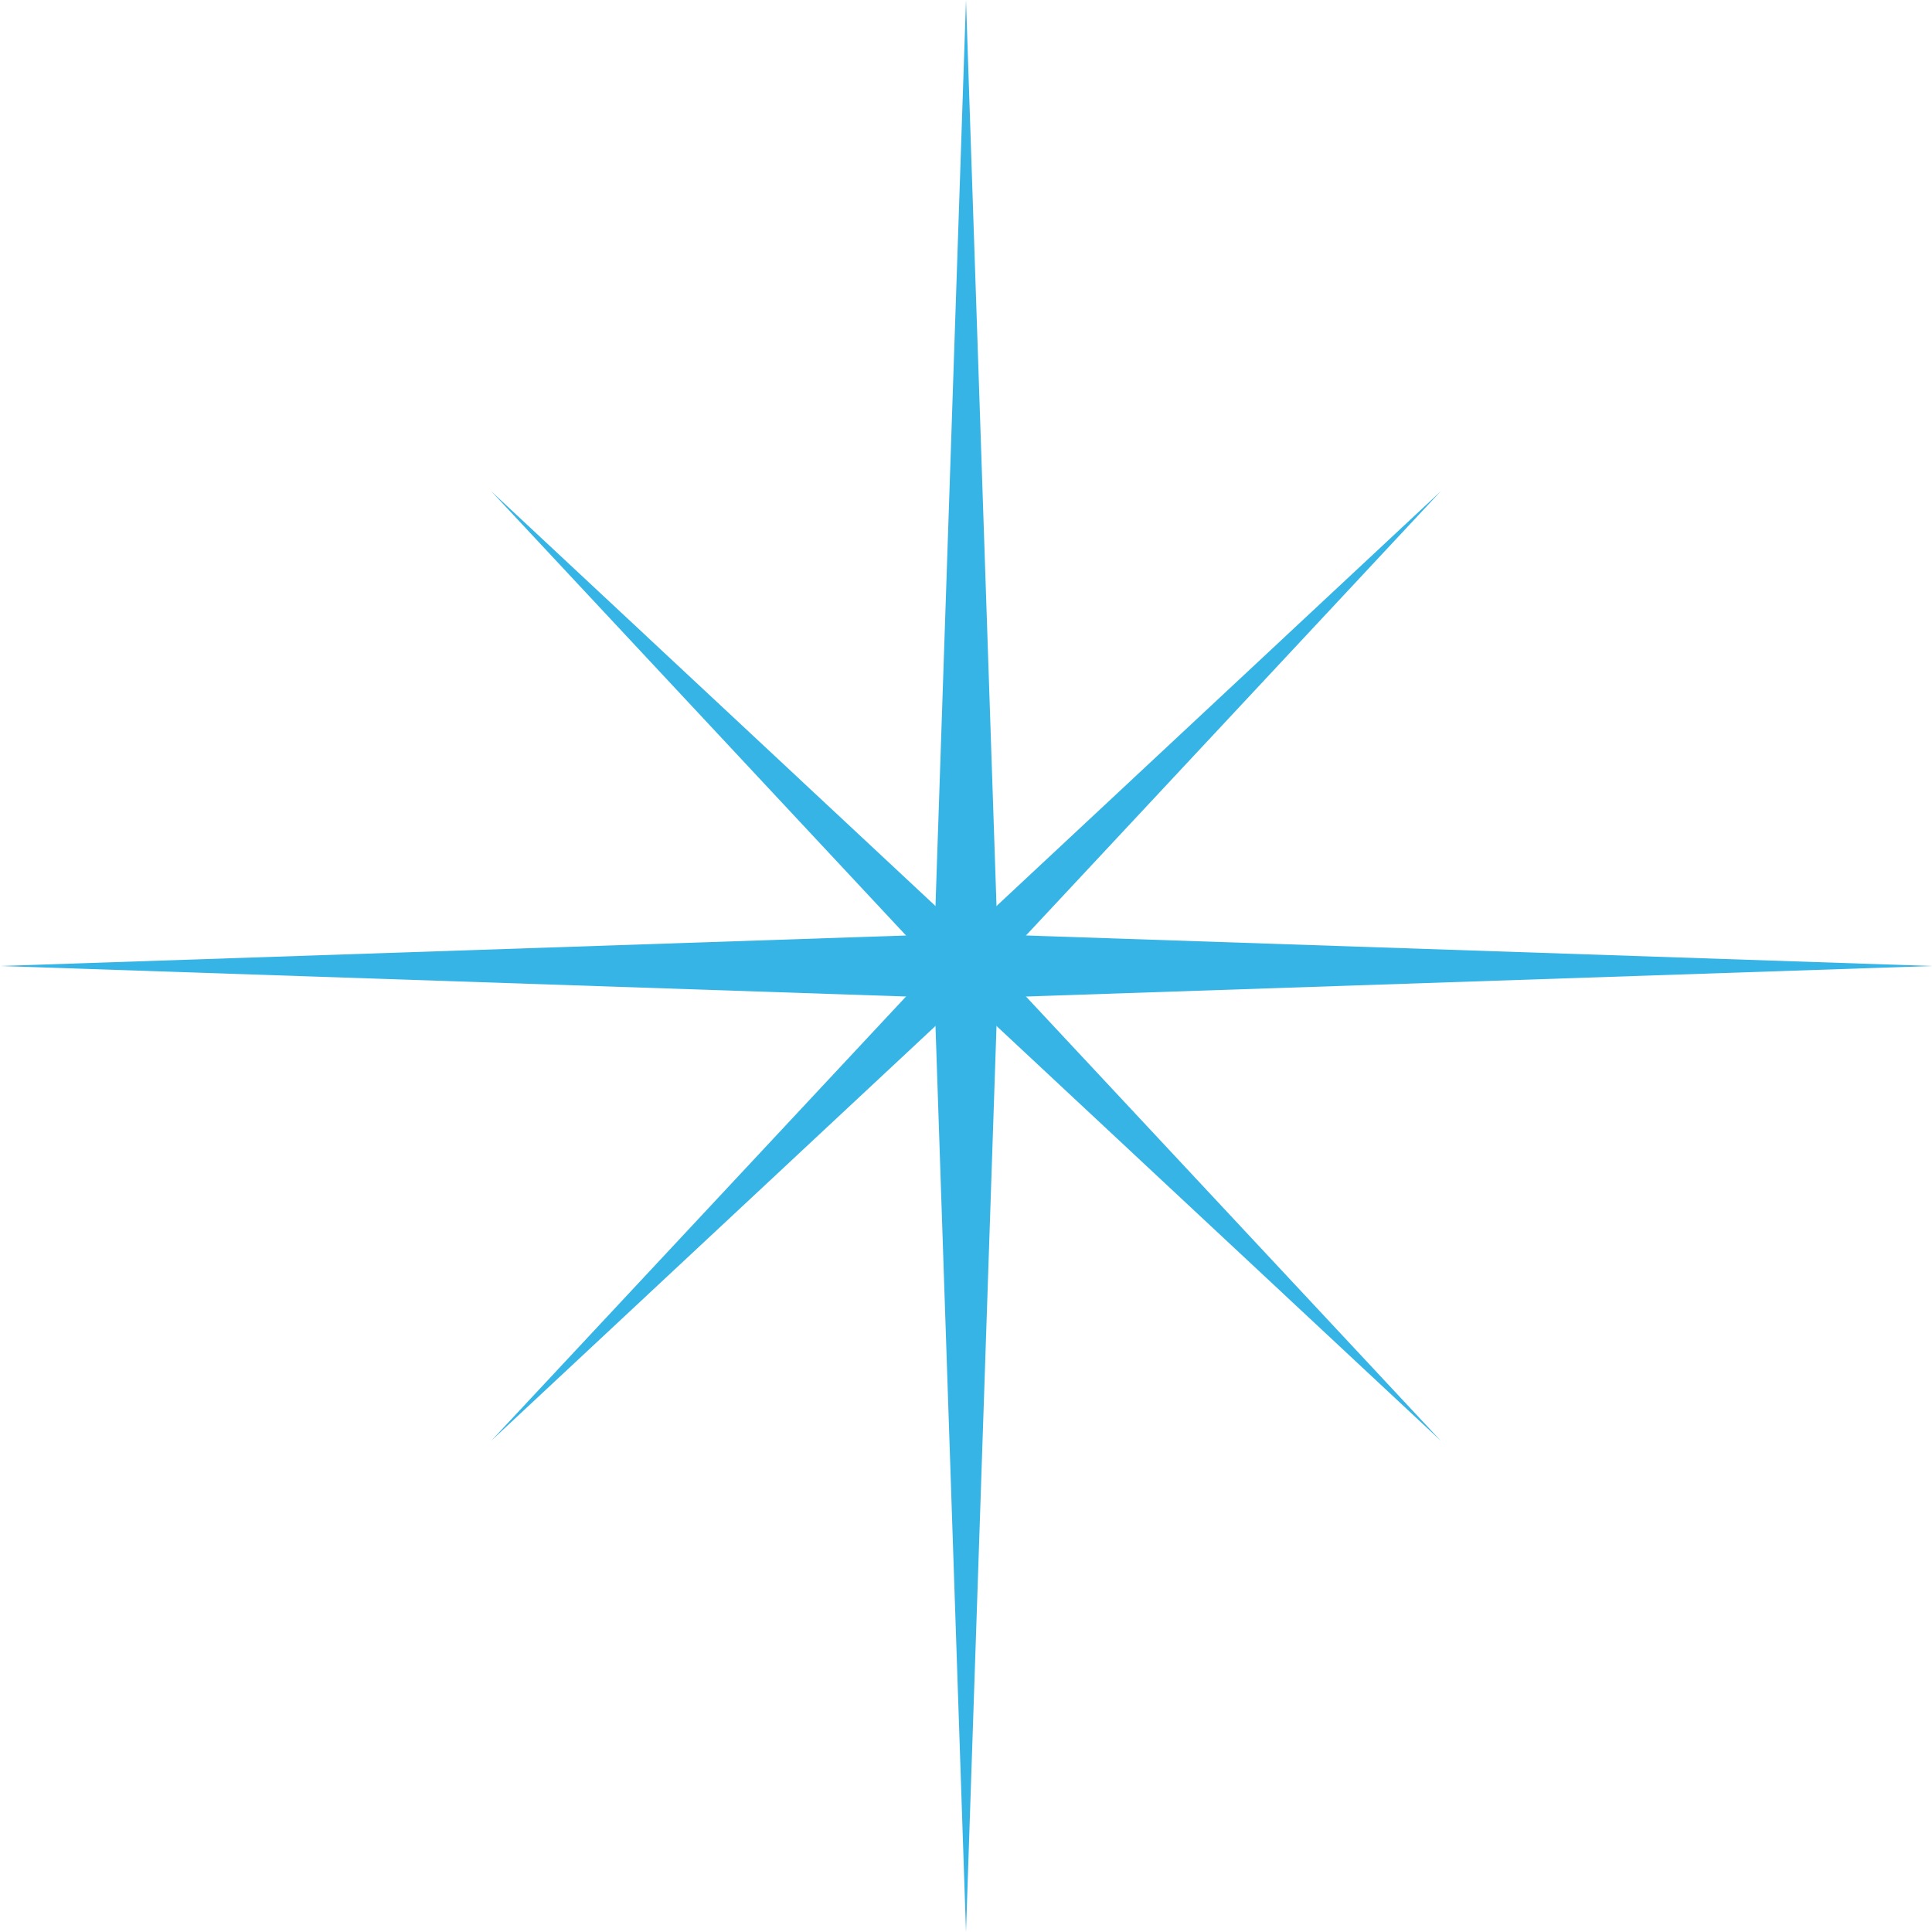 <?xml version="1.0" encoding="UTF-8"?> <!-- Generator: Adobe Illustrator 26.1.0, SVG Export Plug-In . SVG Version: 6.00 Build 0) --> <svg xmlns="http://www.w3.org/2000/svg" xmlns:xlink="http://www.w3.org/1999/xlink" id="Слой_1" x="0px" y="0px" viewBox="0 0 79.8 79.8" style="enable-background:new 0 0 79.8 79.8;" xml:space="preserve"> <style type="text/css"> .st0{fill:#36B4E5;} </style> <g id="Layer_2"> <g id="Capa_1"> <polygon class="st0" points="39.9,0 41.2,38.6 79.8,39.9 41.2,41.2 39.9,79.8 38.6,41.2 0,39.9 38.6,38.6 "></polygon> <polygon class="st0" points="20.3,20.3 39.9,38.6 59.5,20.3 41.2,39.9 59.5,59.5 39.9,41.2 20.3,59.5 38.6,39.9 "></polygon> </g> </g> </svg> 